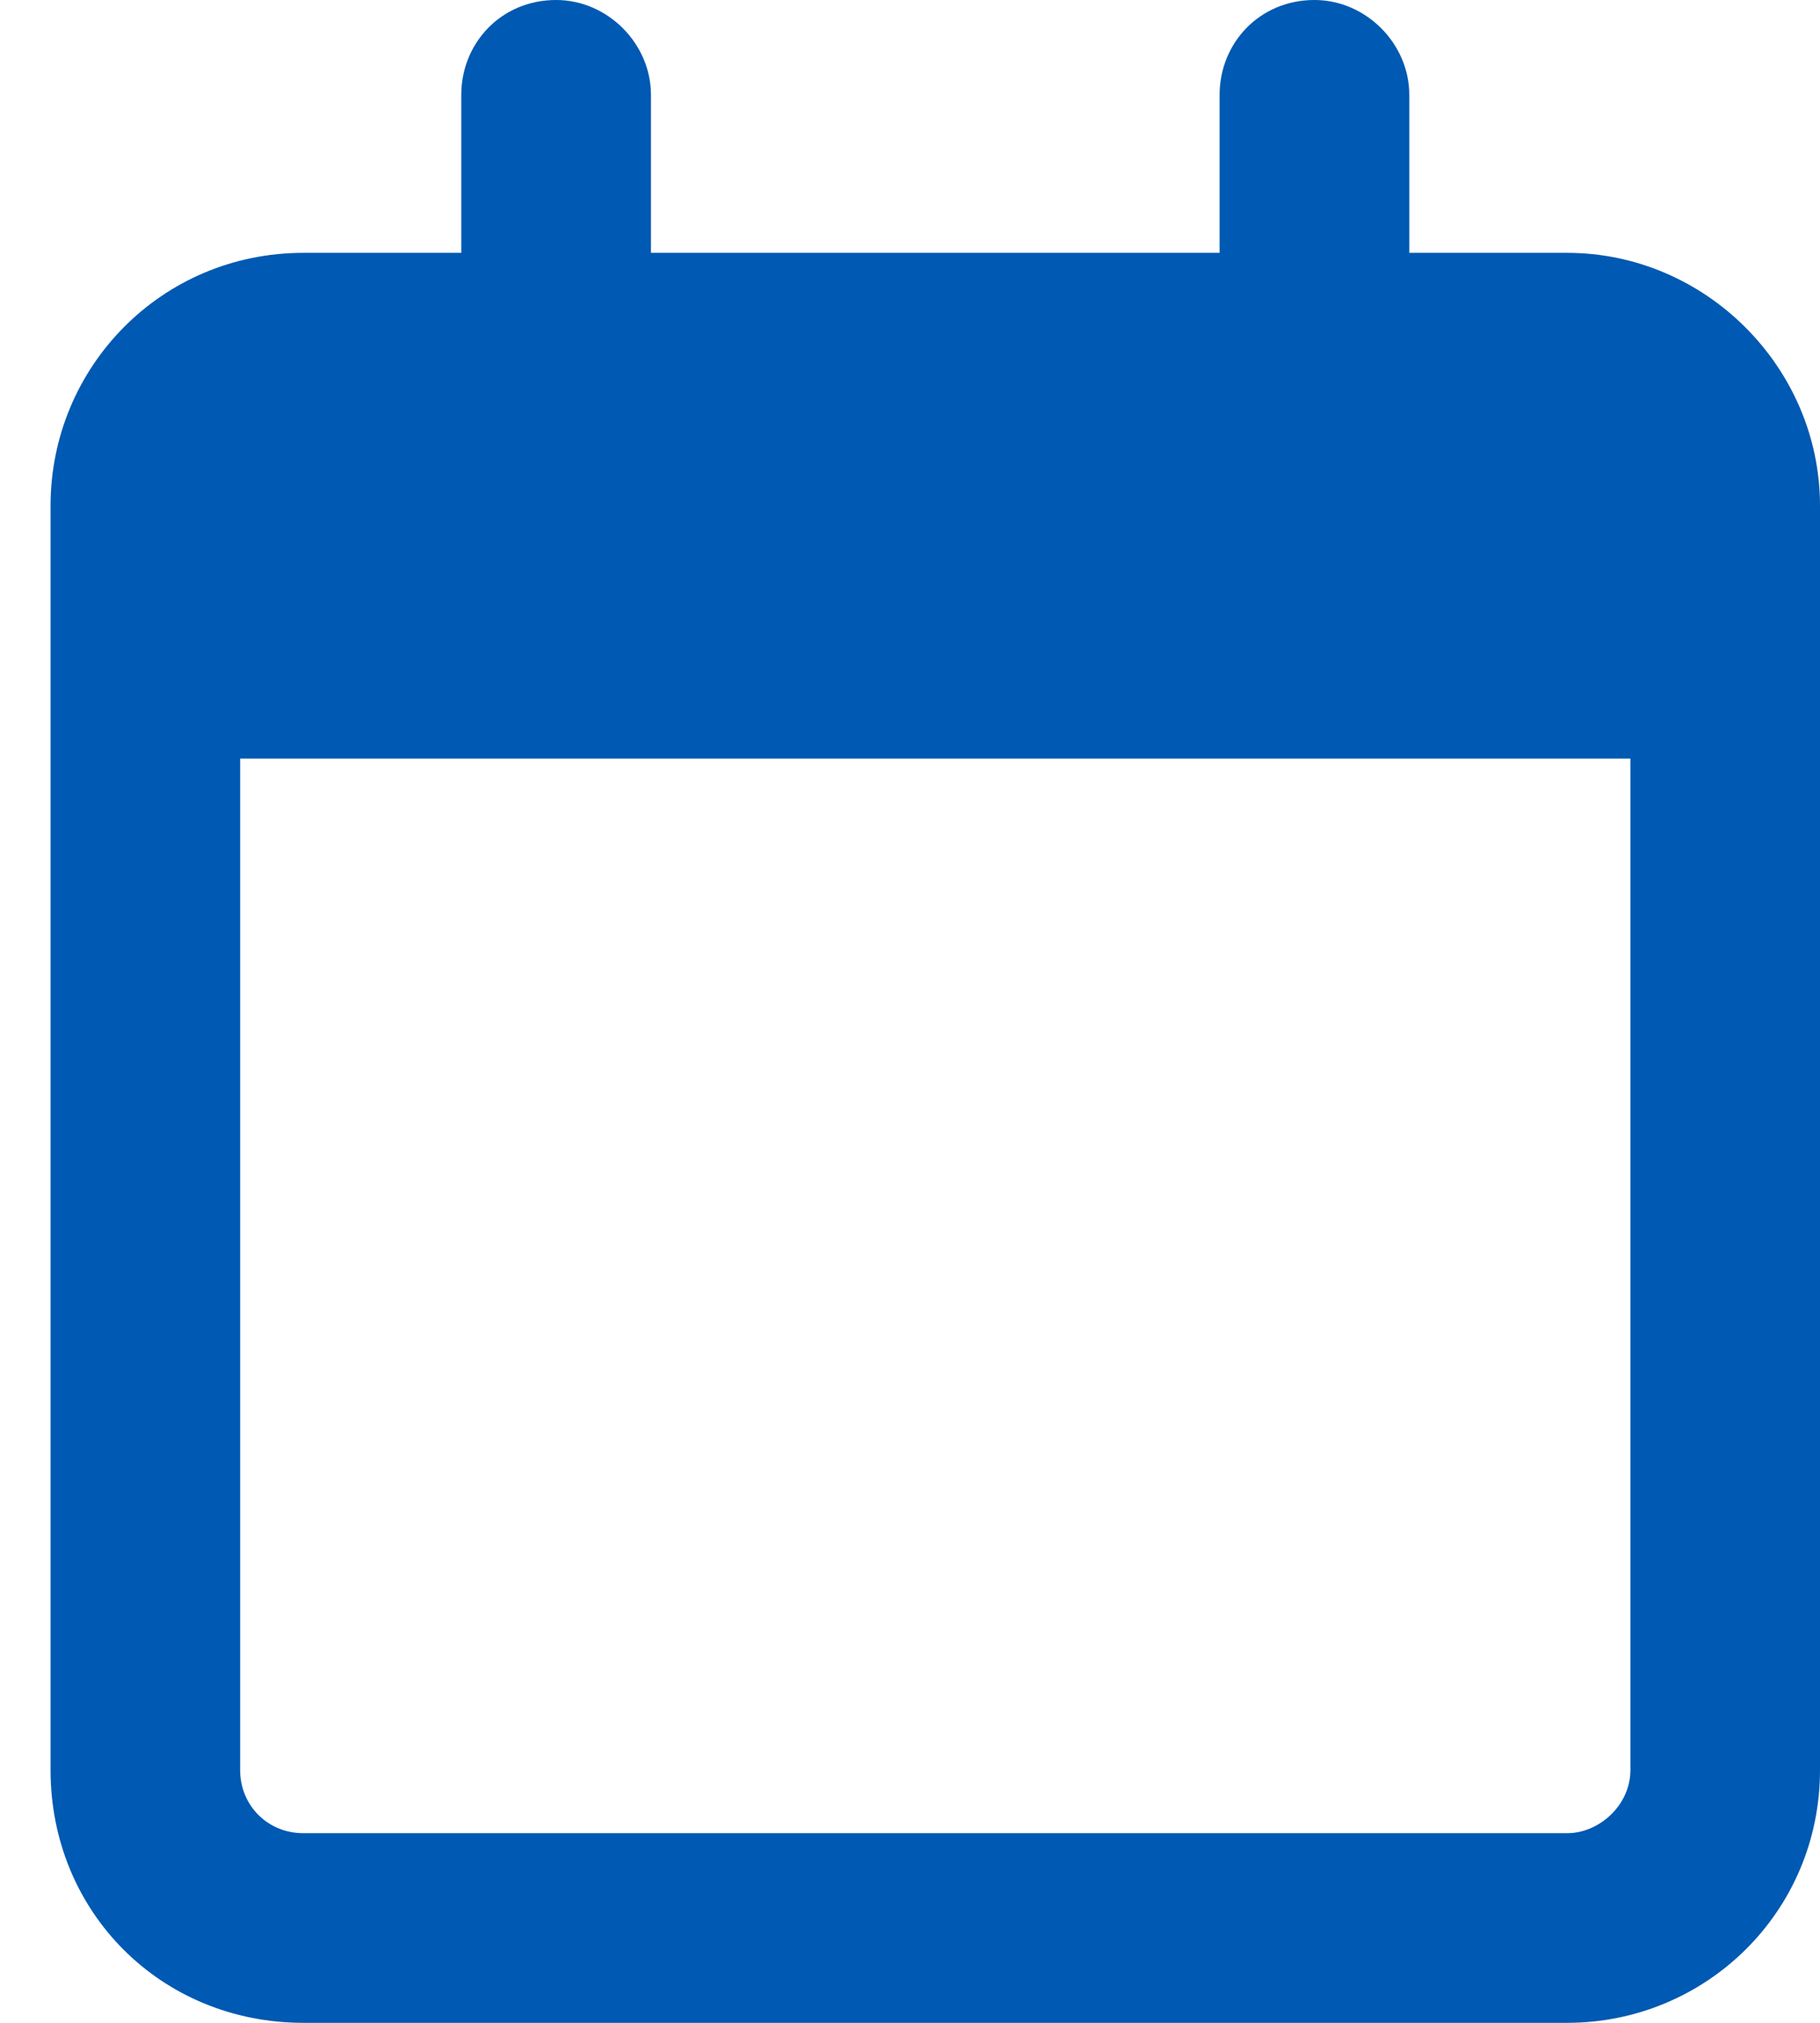 <svg width="18" height="20" viewBox="0 0 18 20" fill="none" xmlns="http://www.w3.org/2000/svg">
<path d="M6.438 0.938V2.5H12.062V0.938C12.062 0.43 12.453 0 13 0C13.508 0 13.938 0.43 13.938 0.938V2.5H15.5C16.867 2.5 18 3.633 18 5V5.625V7.5V17.5C18 18.906 16.867 20 15.5 20H3C1.594 20 0.5 18.906 0.5 17.5V7.5V5.625V5C0.5 3.633 1.594 2.5 3 2.5H4.562V0.938C4.562 0.43 4.953 0 5.5 0C6.008 0 6.438 0.43 6.438 0.938ZM2.375 7.5V17.5C2.375 17.852 2.648 18.125 3 18.125H15.5C15.812 18.125 16.125 17.852 16.125 17.5V7.5H2.375Z" fill="#0059B2"/>
</svg>
